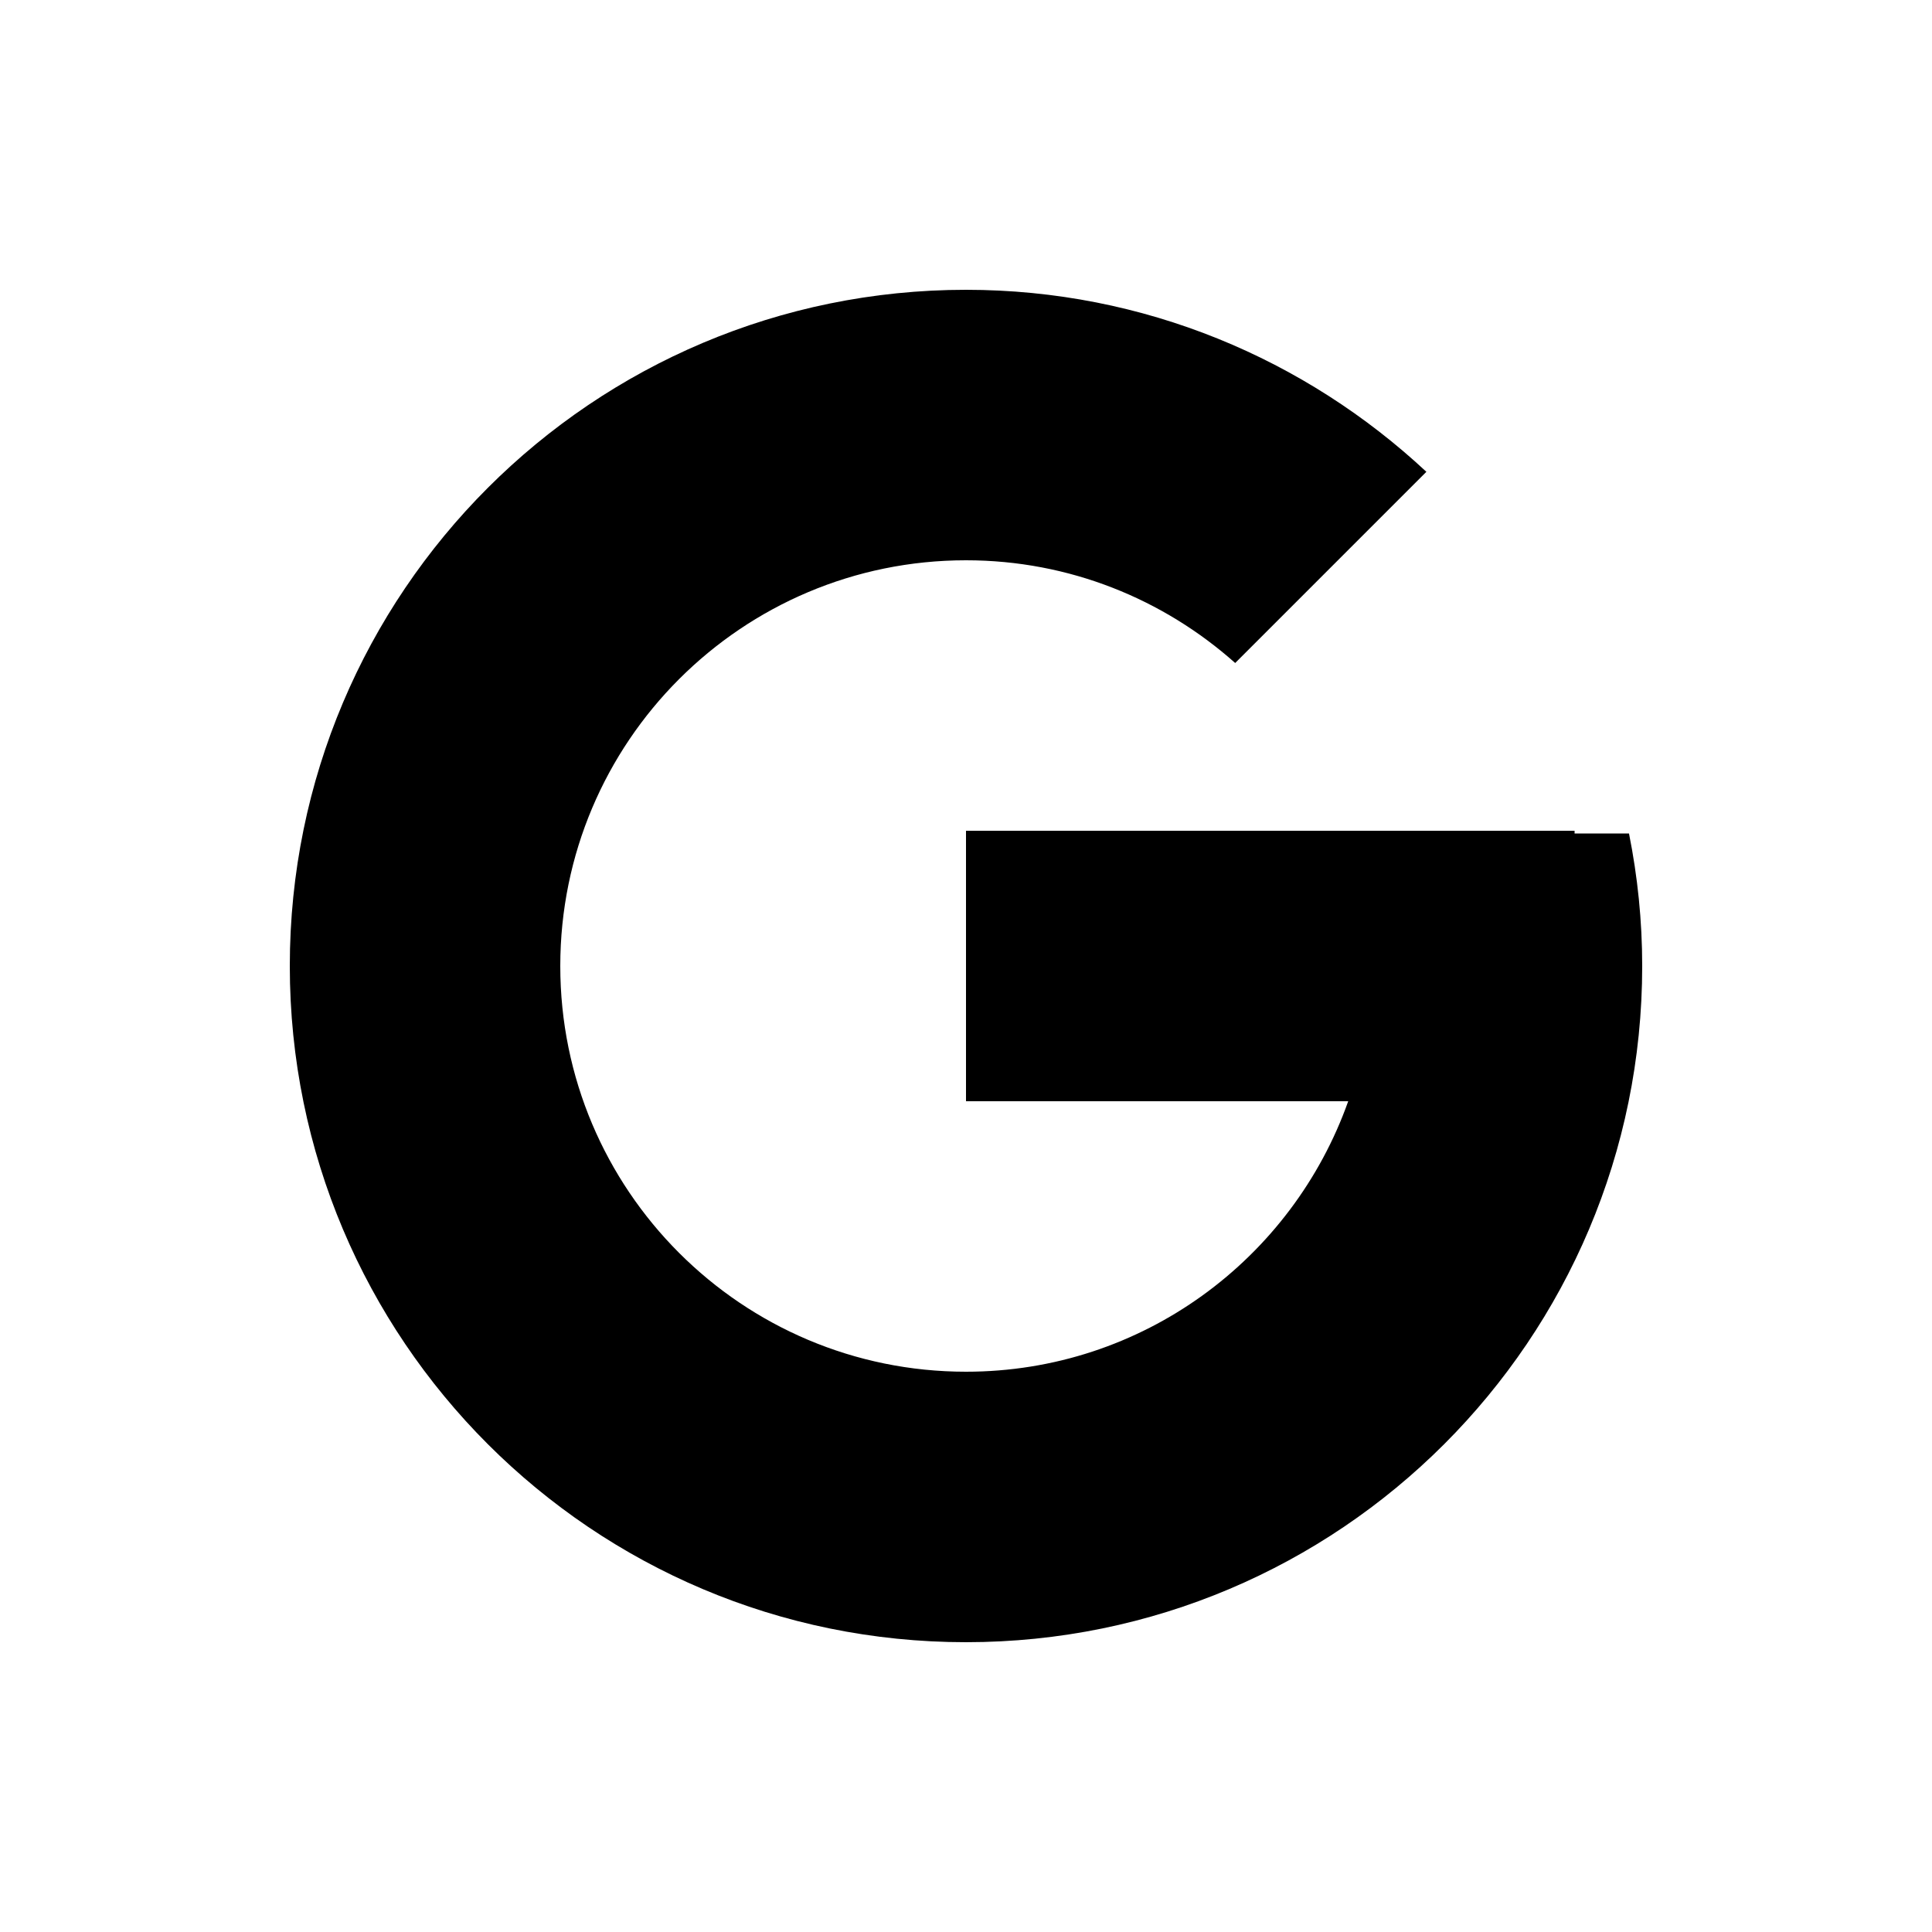 <svg width="24" height="24" viewBox="0 0 24 24" xmlns="http://www.w3.org/2000/svg">
    <path fill-rule="evenodd" clip-rule="evenodd" d="M20.236 10.354H19.56V10.32H12V13.68H16.748C16.054 15.636 14.194 17.04 12 17.04C9.216 17.04 6.96 14.784 6.96 12C6.96 9.216 9.216 6.96 12 6.96C13.285 6.96 14.454 7.444 15.344 8.236L17.719 5.861C16.22 4.463 14.213 3.6 12 3.6C7.36 3.6 3.6 7.36 3.6 12C3.6 16.64 7.36 20.4 12 20.4C16.64 20.4 20.4 16.64 20.4 12C20.4 11.437 20.343 10.888 20.236 10.354Z" />
</svg>
